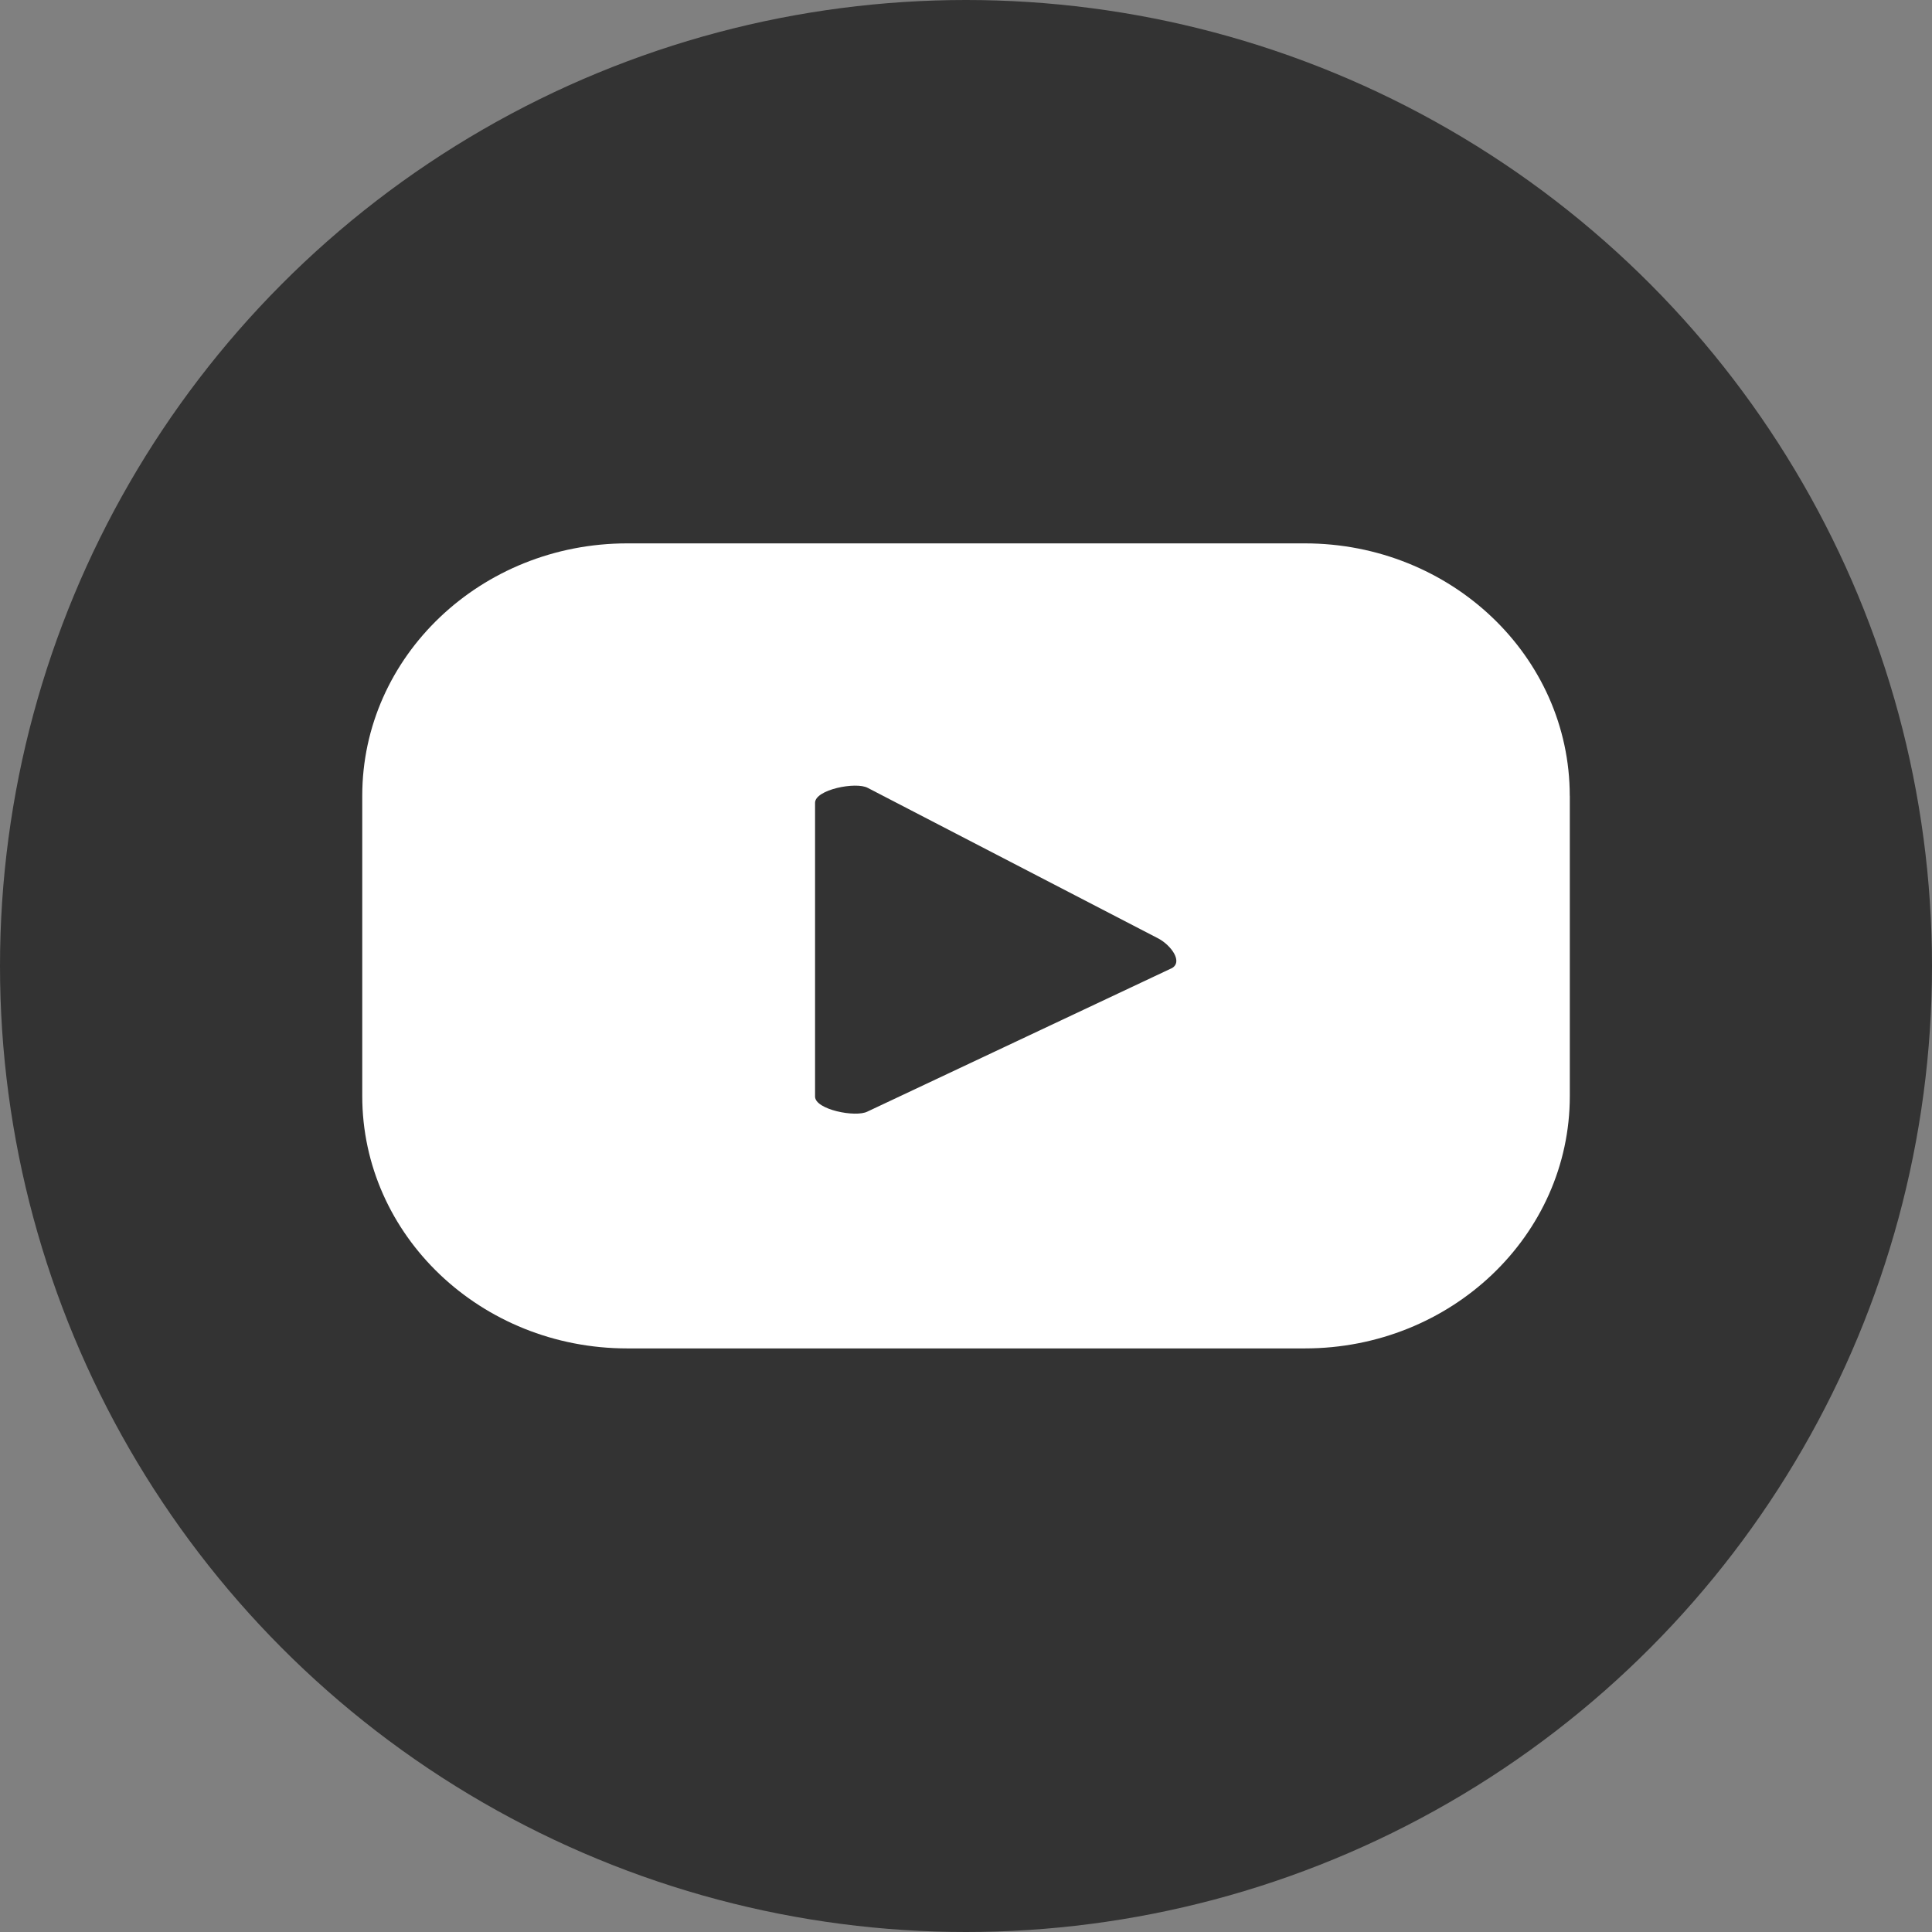 <svg width="32" height="32" viewBox="0 0 32 32" fill="none" xmlns="http://www.w3.org/2000/svg">
<rect x="0" y="0" width="32" height="32" fill="#808080" stroke="none"/>
<circle cx="16" cy="16" r="16" fill="#333333"/>
<g clip-path="url(#clip0_714_9358)">
<path d="M26 13.18C26 10.872 24.035 9 21.611 9H10.389C7.965 9 6 10.871 6 13.18V18.154C6 20.462 7.965 22.334 10.389 22.334H21.612C24.035 22.334 26.001 20.463 26.001 18.154V13.18H26ZM19.4 16.04L14.368 18.411C14.17 18.513 13.5 18.377 13.5 18.163V13.296C13.5 13.079 14.176 12.943 14.373 13.05L19.191 15.547C19.394 15.657 19.605 15.935 19.401 16.041L19.4 16.04Z" fill="white"/>
</g>
<defs>
<clipPath id="clip0_714_9358">
<rect width="20" height="13.333" fill="white" transform="translate(6 9)"/>
</clipPath>
</defs>
</svg>
